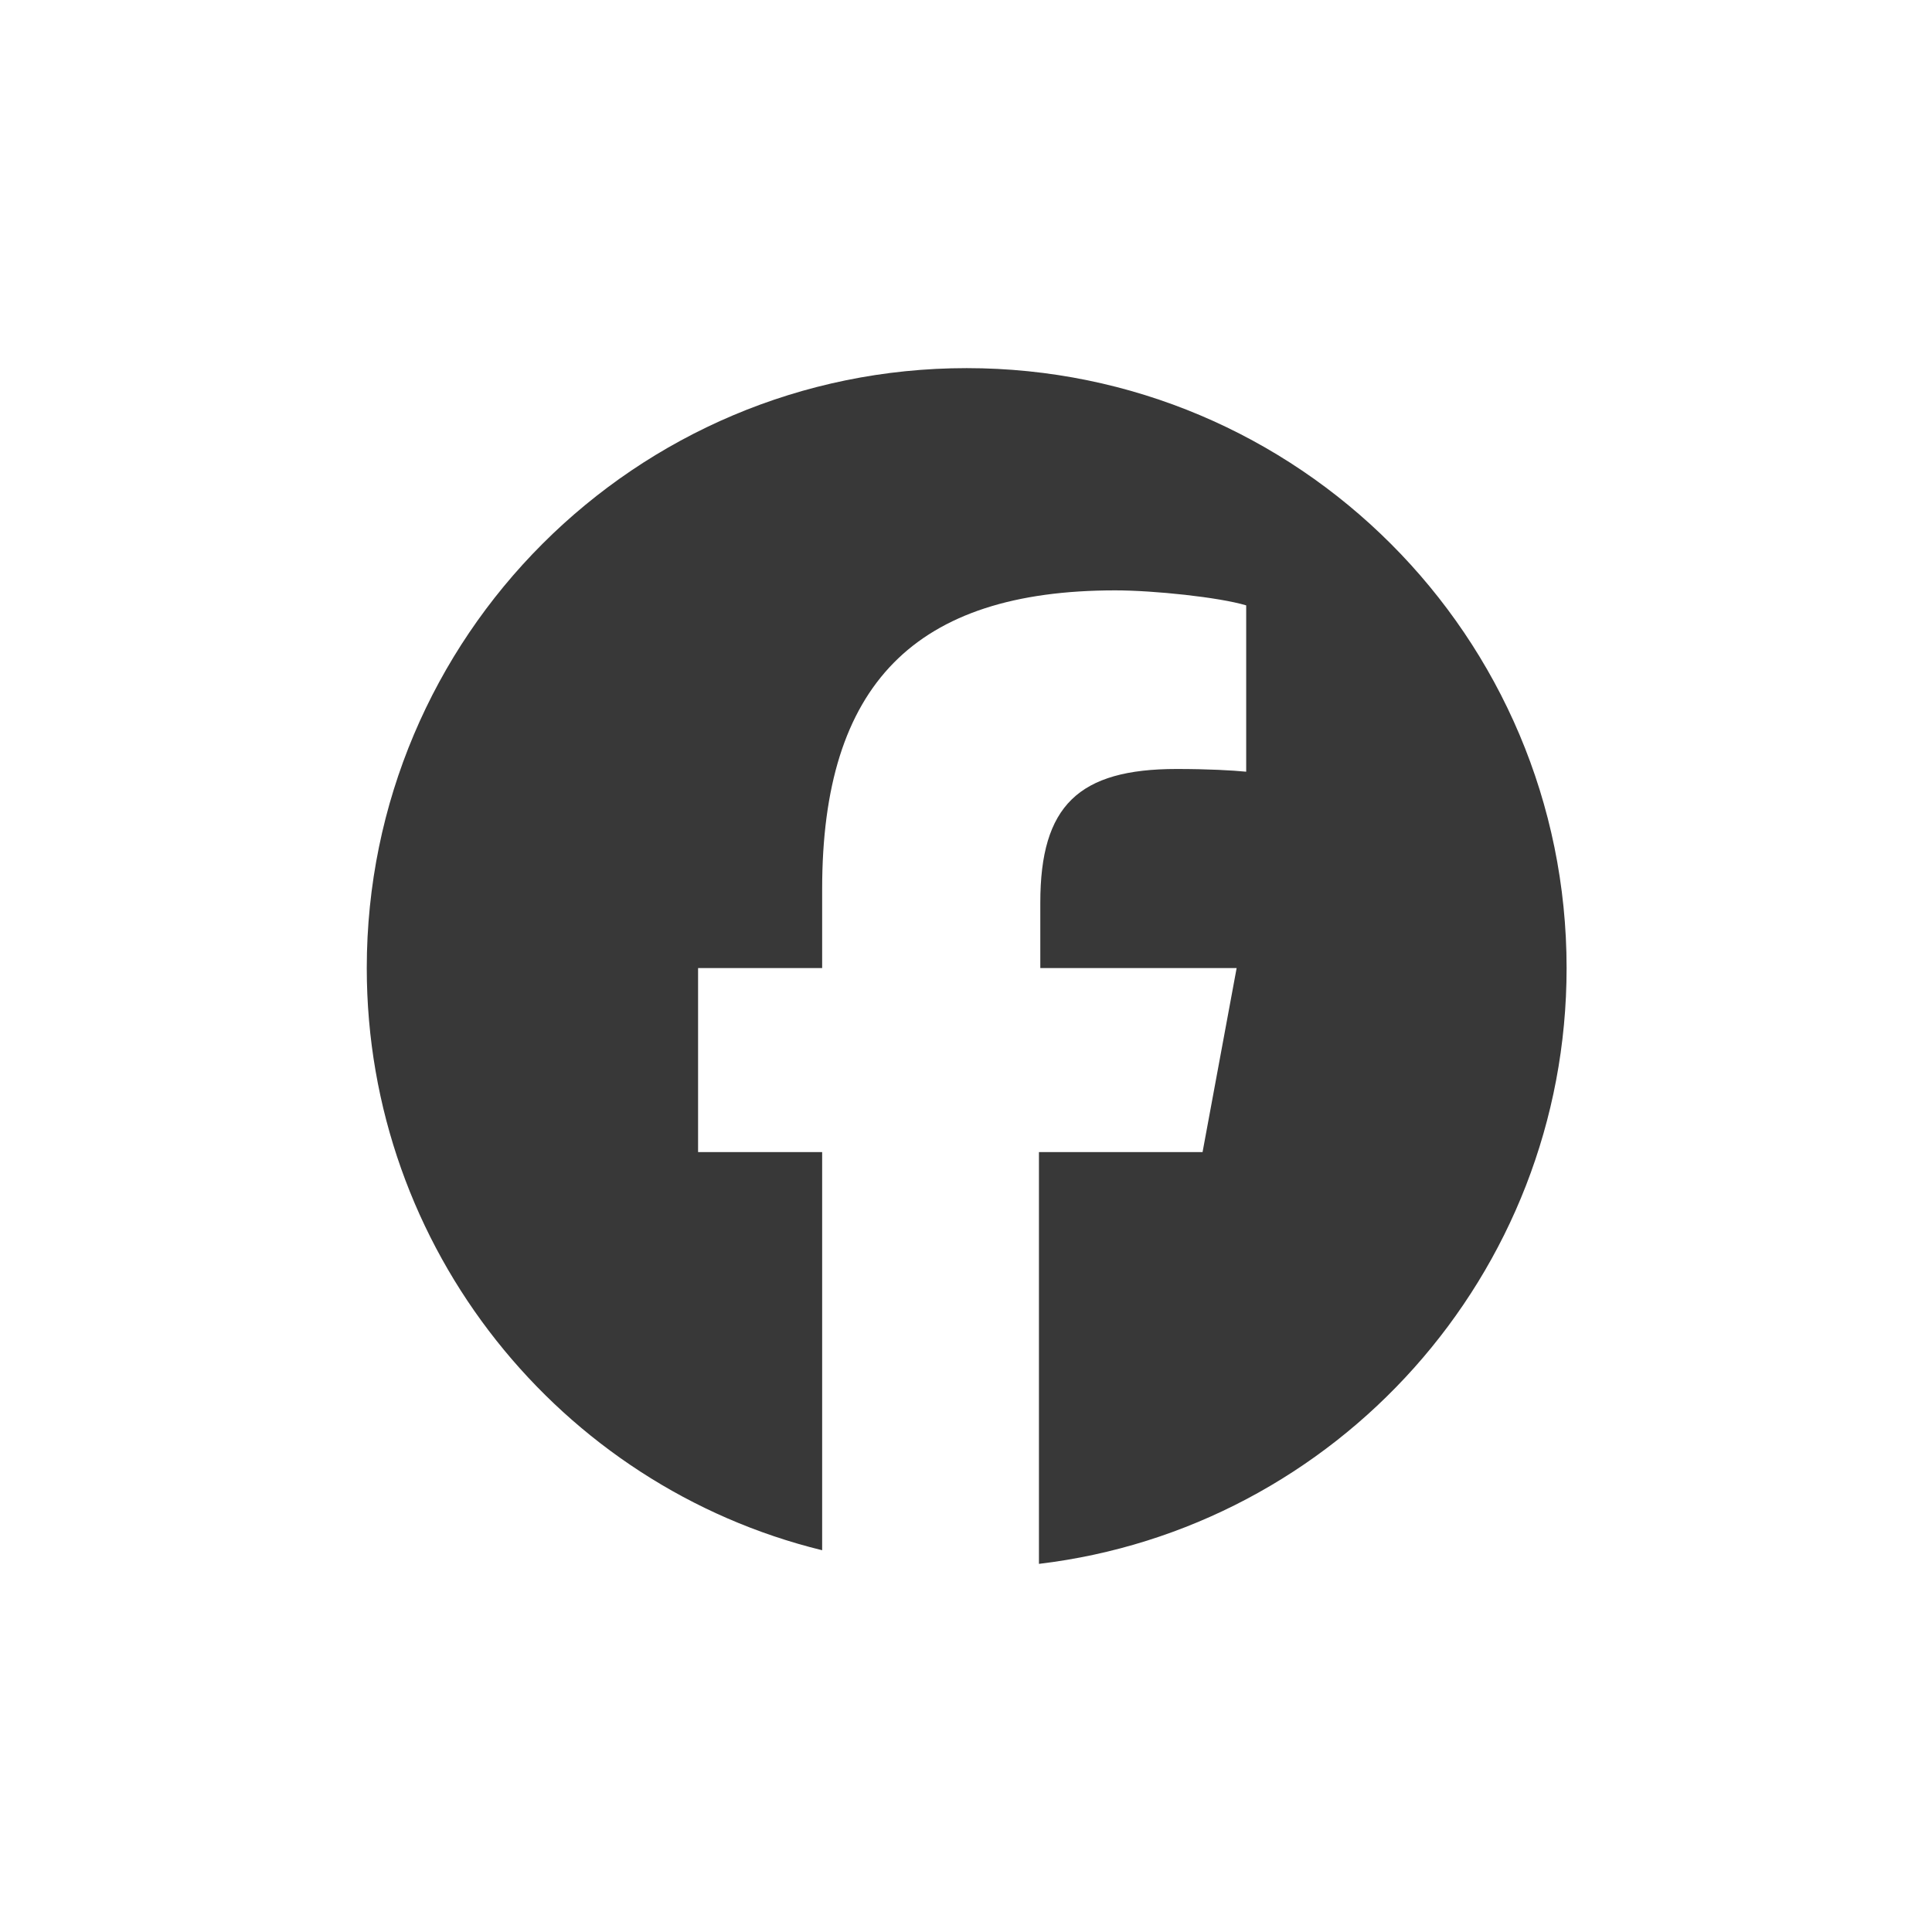 <?xml version="1.0" encoding="utf-8"?>
<!-- Generator: Adobe Illustrator 28.4.1, SVG Export Plug-In . SVG Version: 6.00 Build 0)  -->
<svg version="1.1" id="Layer_1" xmlns="http://www.w3.org/2000/svg" xmlns:xlink="http://www.w3.org/1999/xlink" x="0px" y="0px"
	 viewBox="0 0 141.7 141.7" style="enable-background:new 0 0 141.7 141.7;" xml:space="preserve">
<style type="text/css">
	.st0{fill:#383838;}
</style>
<path class="st0" d="M114.9,71c0-24.3-19.7-44-44-44c-24.3,0-44,19.7-44,44c0,20.6,14.2,38,33.4,42.7V84.5h-9.1V71h9.1v-5.8
	c0-15,6.8-21.9,21.5-21.9c2.8,0,7.6,0.5,9.6,1.1v12.2c-1-0.1-2.8-0.2-5.1-0.2c-7.2,0-10,2.7-10,9.8V71h14.4l-2.5,13.5H76.2v30.2
	C98,112.1,114.9,93.5,114.9,71L114.9,71"/>
</svg>

